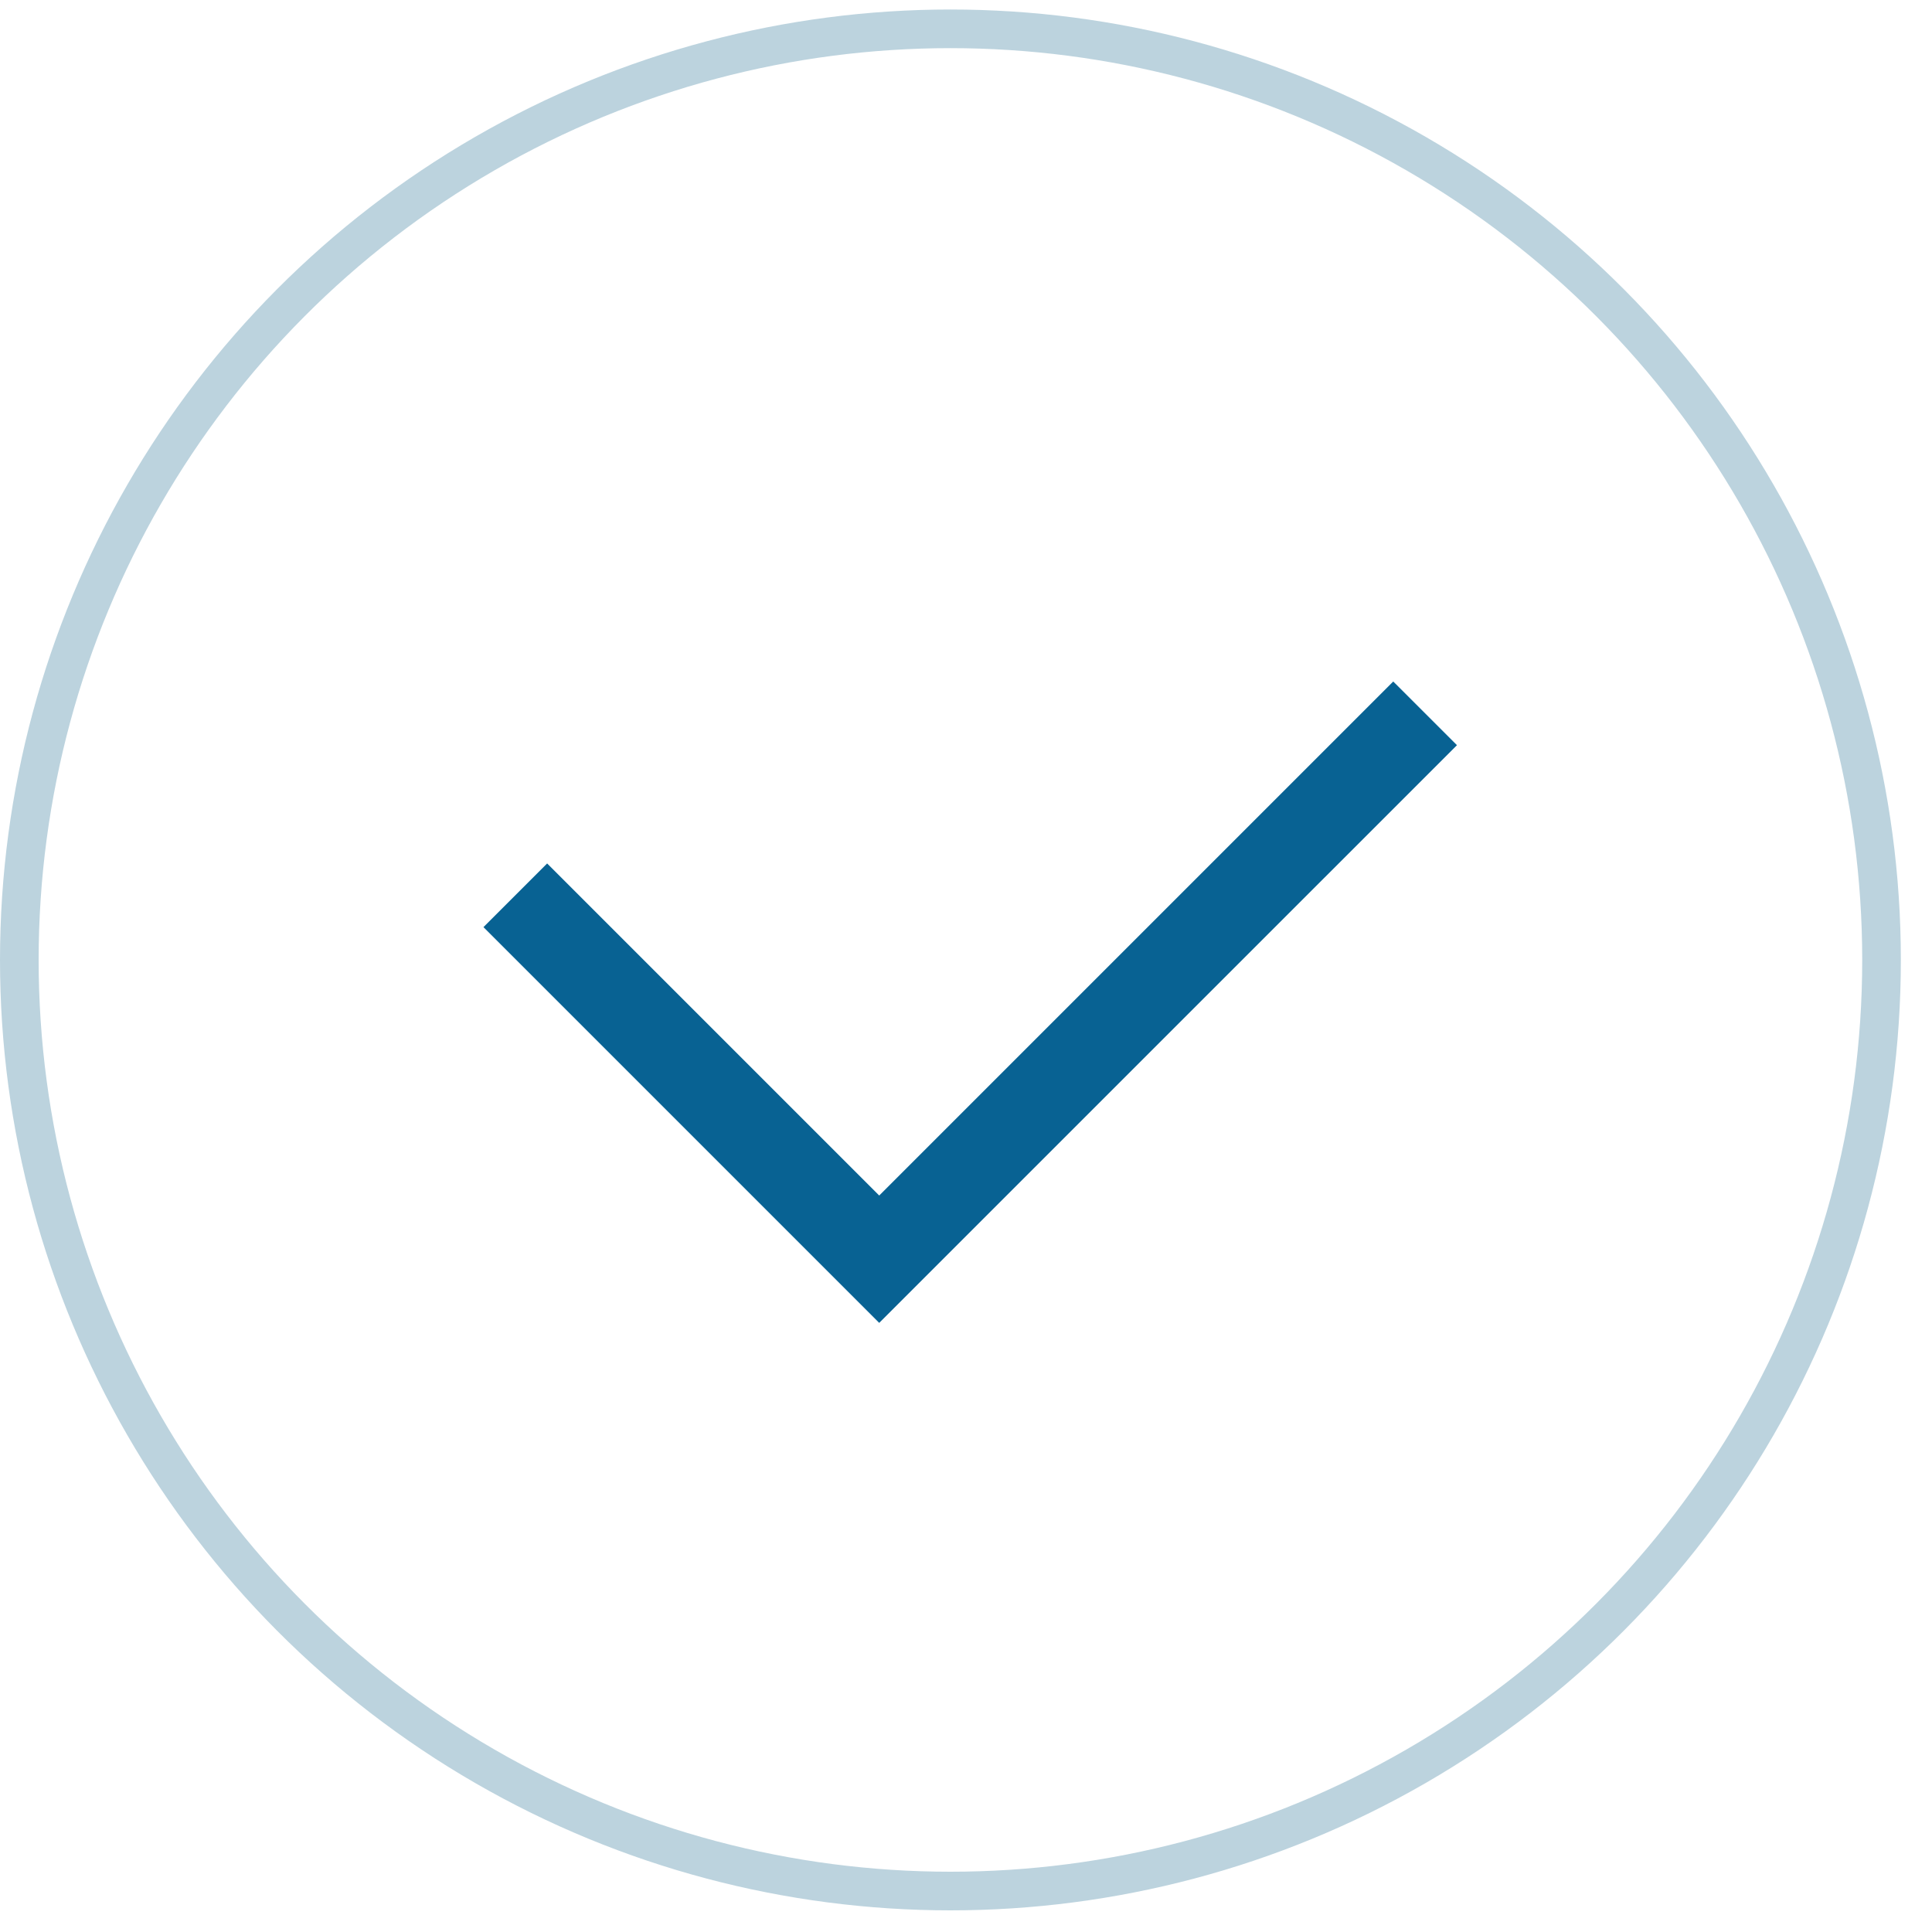 <svg width="50" height="50" fill="none" xmlns="http://www.w3.org/2000/svg"><circle cx="24.597" cy="24.843" r="24.097" stroke="#BCD3DE"/><path d="M22.754 34.236L12.512 23.994l1.648-1.648 8.594 8.594 13.303-13.303 1.649 1.648-14.952 14.951z" fill="#086293"/></svg>